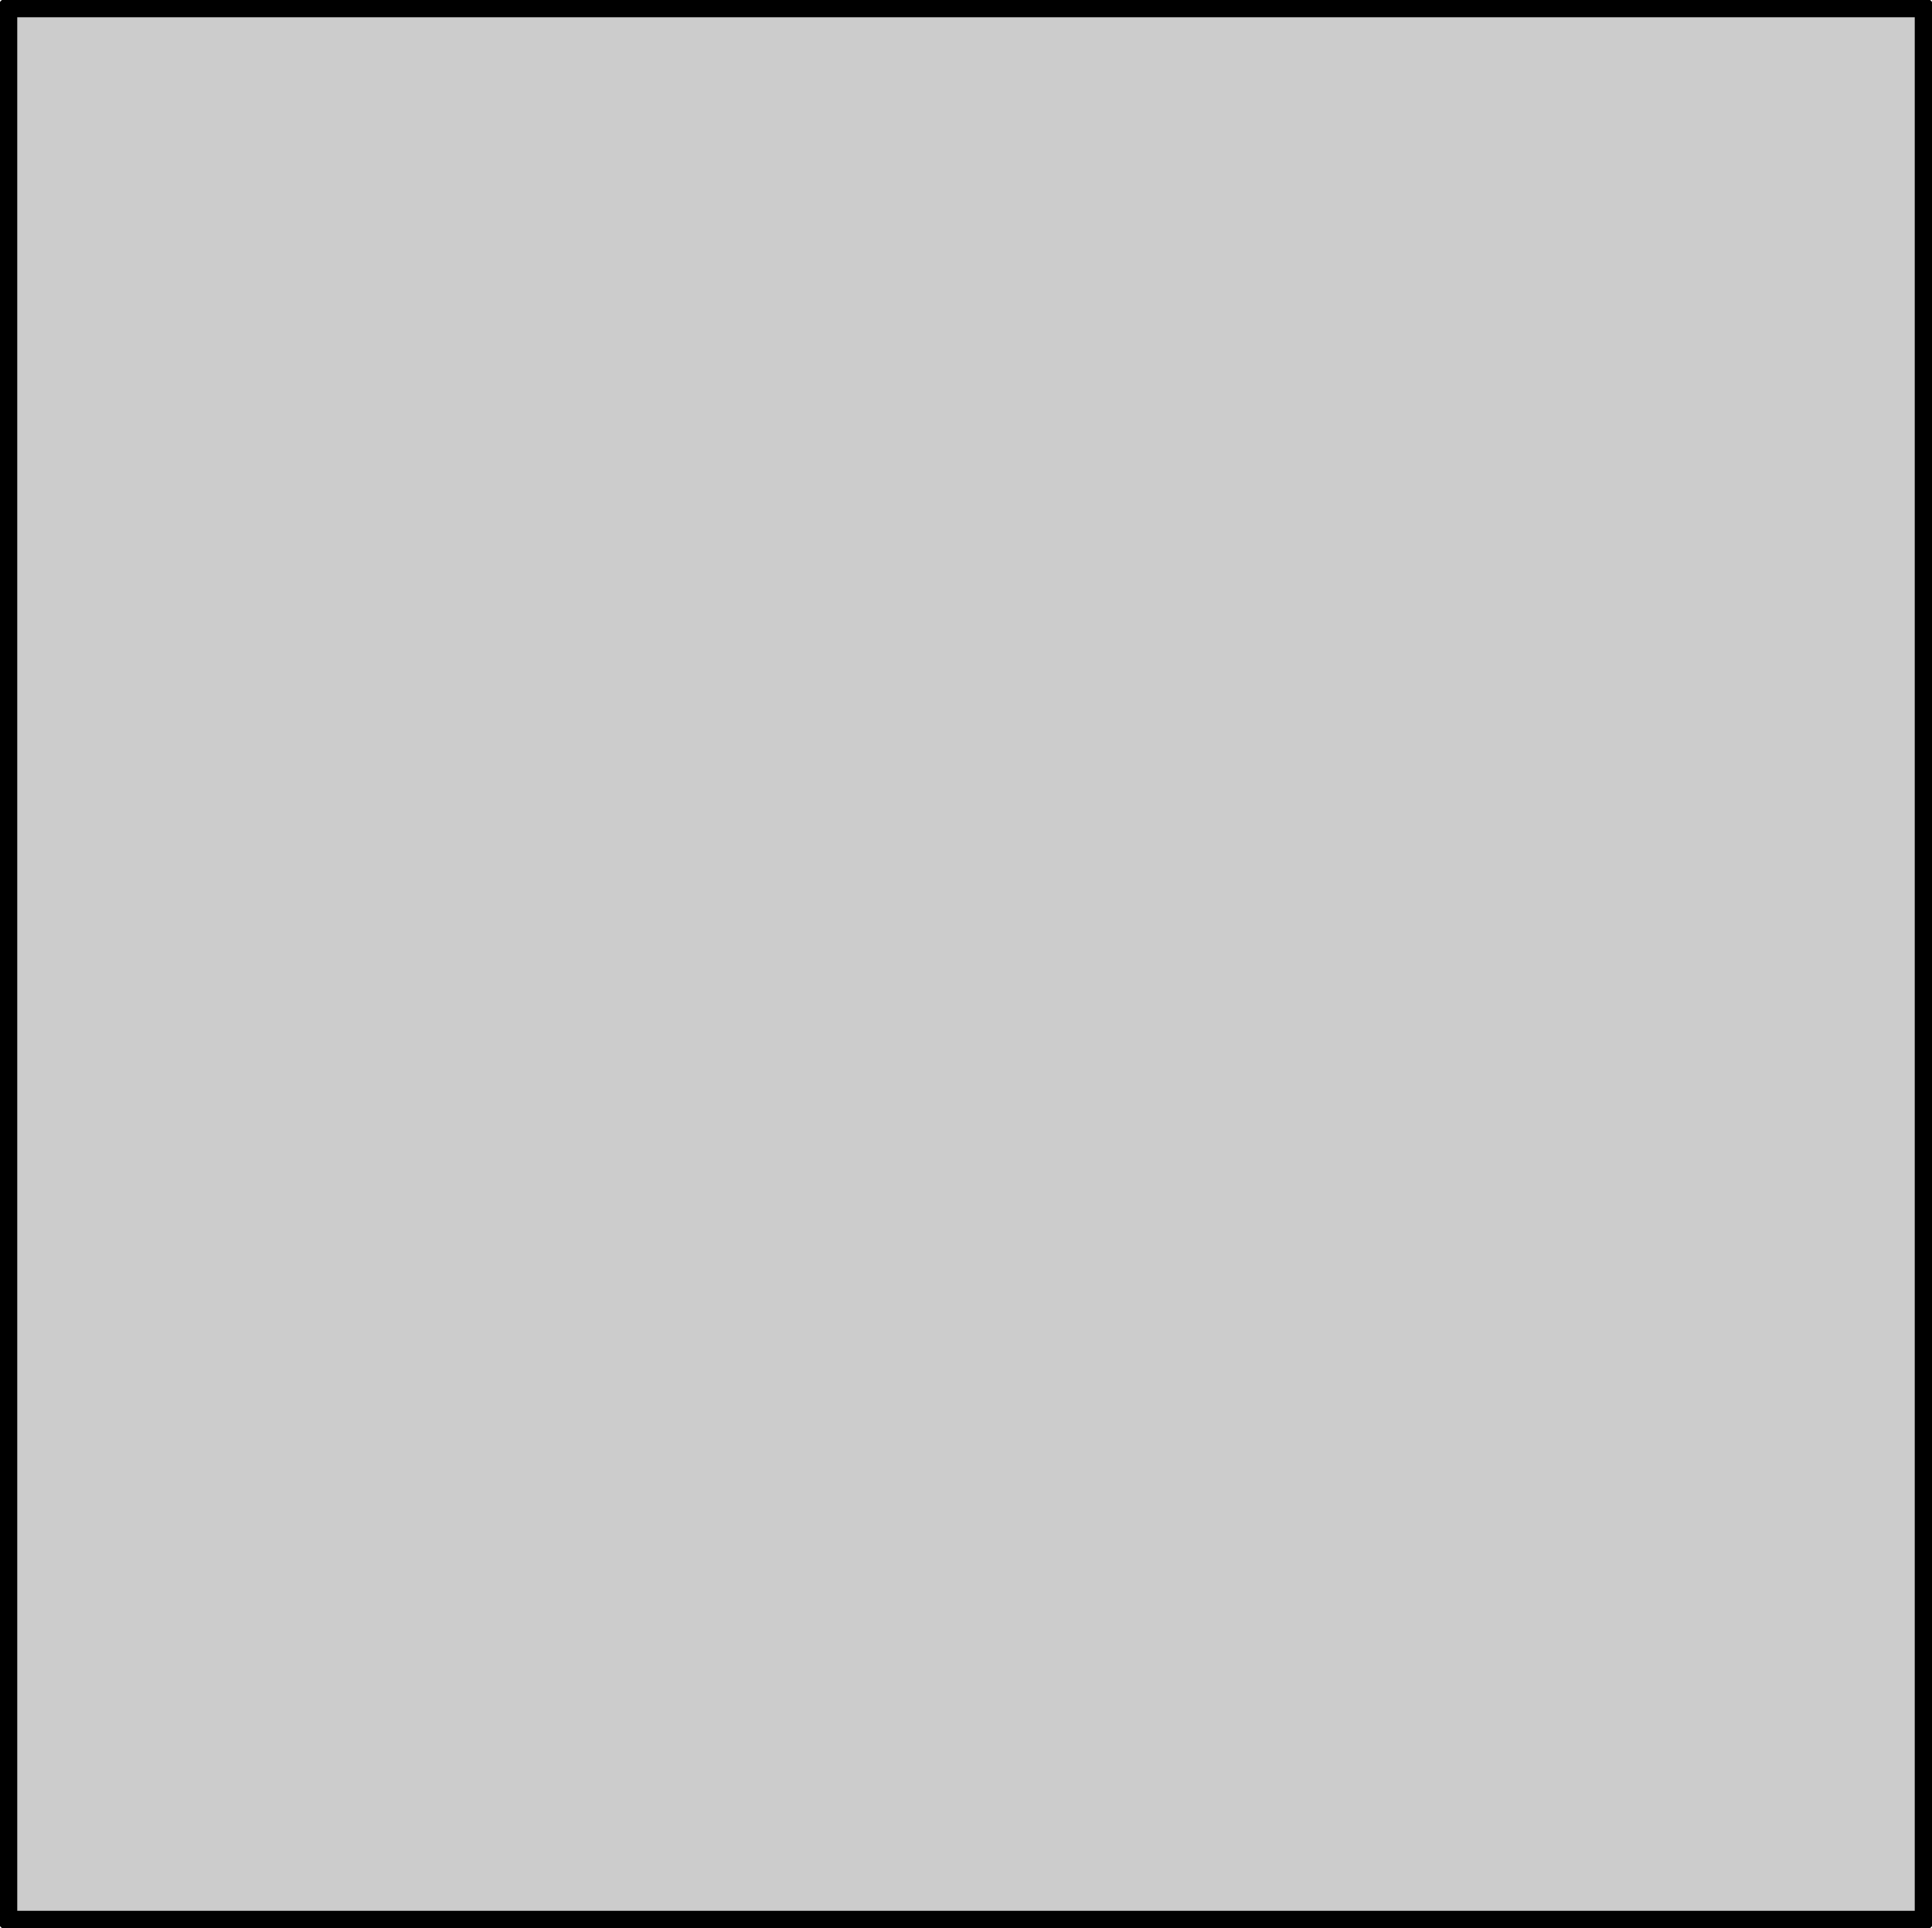 <?xml version="1.0" encoding="UTF-8" standalone="no"?>
<svg xmlns:xlink="http://www.w3.org/1999/xlink" height="25.15px" width="25.2px" xmlns="http://www.w3.org/2000/svg">
  <g transform="matrix(1.0, 0.0, 0.0, 1.0, 0.1, 0.1)">
    <path d="M0.0 0.0 L25.0 0.0 25.0 24.95 0.0 24.95 0.0 0.0" fill="#cccccc" fill-rule="evenodd" stroke="none"/>
    <path d="M0.0 0.0 L0.0 24.95 25.0 24.95 25.0 0.0 0.0 0.0 Z" fill="none" stroke="#000000" stroke-linecap="round" stroke-linejoin="round" stroke-width="0.25"/>
  </g>
</svg>

